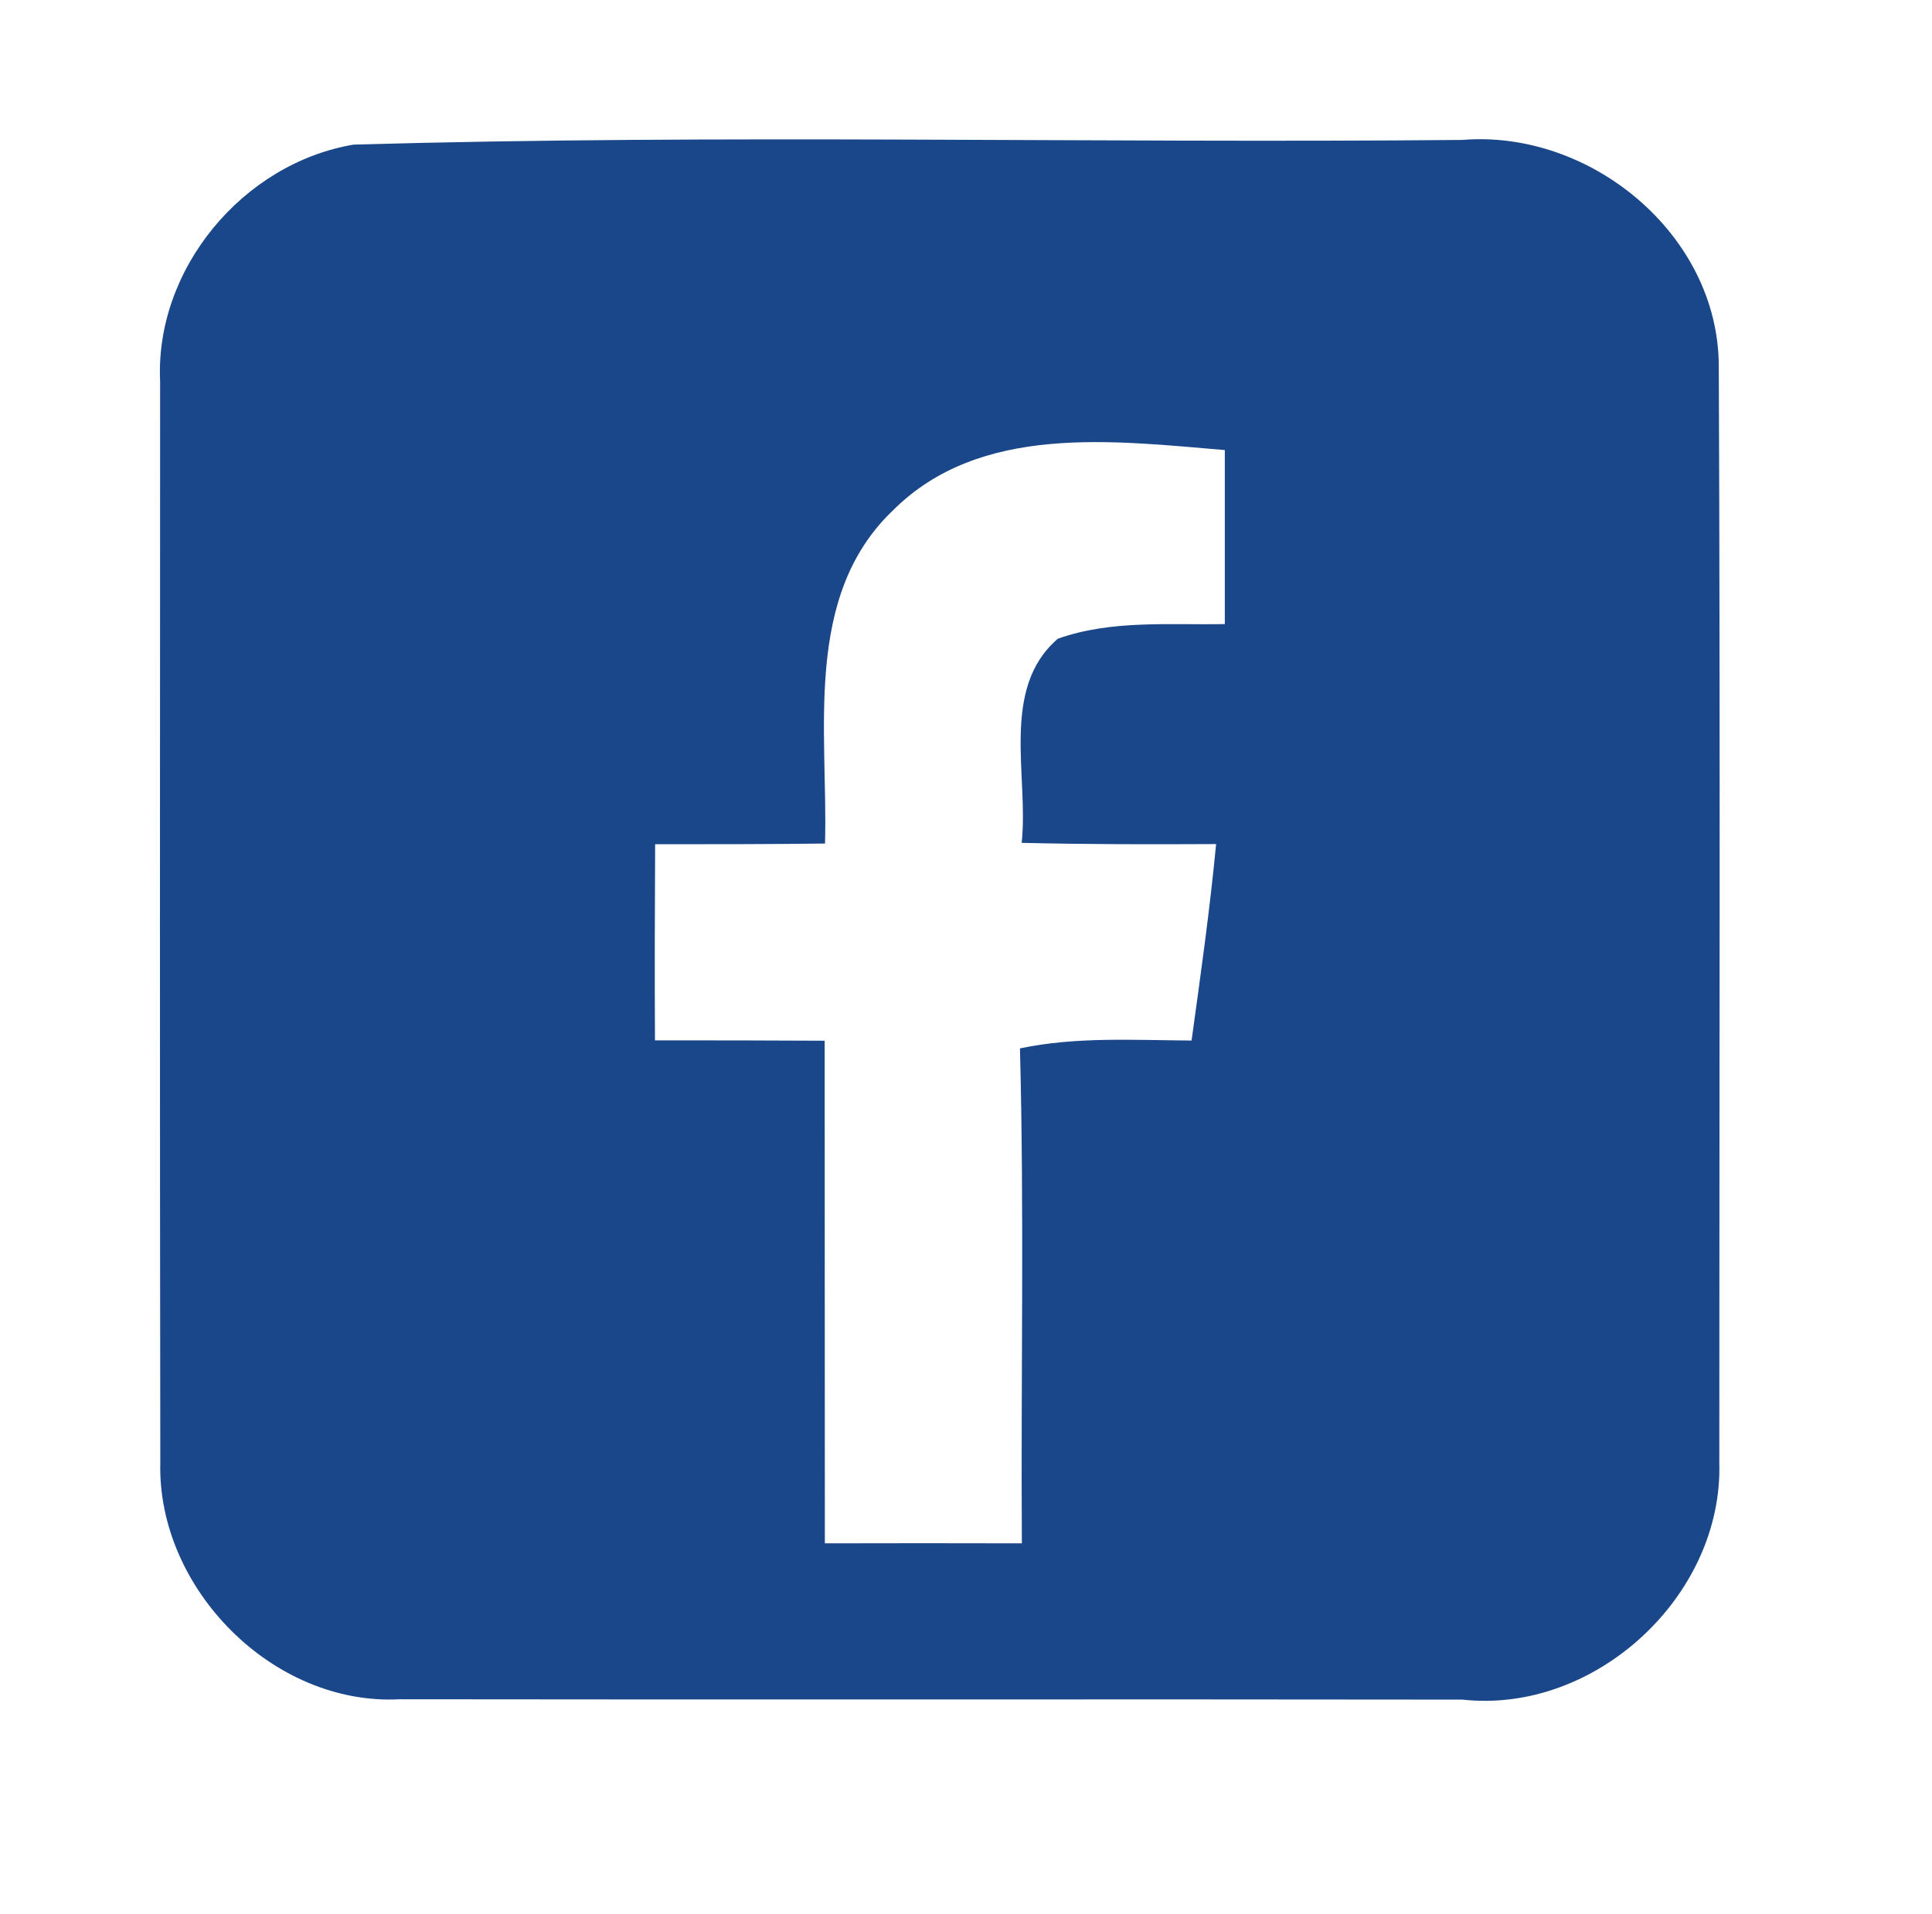 <?xml version="1.0" encoding="UTF-8" ?>
<!DOCTYPE svg PUBLIC "-//W3C//DTD SVG 1.1//EN" "http://www.w3.org/Graphics/SVG/1.1/DTD/svg11.dtd">
<svg width="111pt" height="110pt" viewBox="0 0 111 110" version="1.1" xmlns="http://www.w3.org/2000/svg">
<g id="#bfdcf5ff">
</g>
<g id="#1a4789ff">
<path fill="#1a4789" opacity="1.00" d=" M 20.31 8.31 C 41.52 7.70 62.79 8.24 84.02 8.04 C 91.39 7.44 98.73 13.49 98.75 21.03 C 98.84 42.04 98.78 63.05 98.78 84.05 C 99.00 91.70 91.65 98.50 84.02 97.66 C 63.67 97.63 43.33 97.67 22.98 97.64 C 15.68 98.03 9.02 91.27 9.21 84.03 C 9.18 63.34 9.19 42.65 9.20 21.96 C 8.88 15.47 13.94 9.39 20.31 8.31 M 51.31 29.32 C 46.11 34.27 47.58 42.05 47.40 48.47 C 44.15 48.51 40.89 48.51 37.64 48.51 C 37.62 52.26 37.61 56.02 37.63 59.78 C 40.88 59.78 44.13 59.78 47.38 59.80 C 47.39 69.43 47.38 79.05 47.39 88.68 C 51.16 88.67 54.94 88.67 58.71 88.68 C 58.65 79.20 58.85 69.72 58.60 60.24 C 61.84 59.56 65.17 59.77 68.46 59.79 C 68.98 56.03 69.51 52.27 69.87 48.50 C 66.15 48.52 62.43 48.52 58.70 48.43 C 59.11 44.60 57.45 39.55 60.78 36.70 C 63.85 35.61 67.17 35.92 70.37 35.86 C 70.37 32.53 70.37 29.19 70.37 25.86 C 63.96 25.33 56.32 24.32 51.31 29.32 Z" />
</g>
<g id="#ffffffff">
</g>
</svg>
